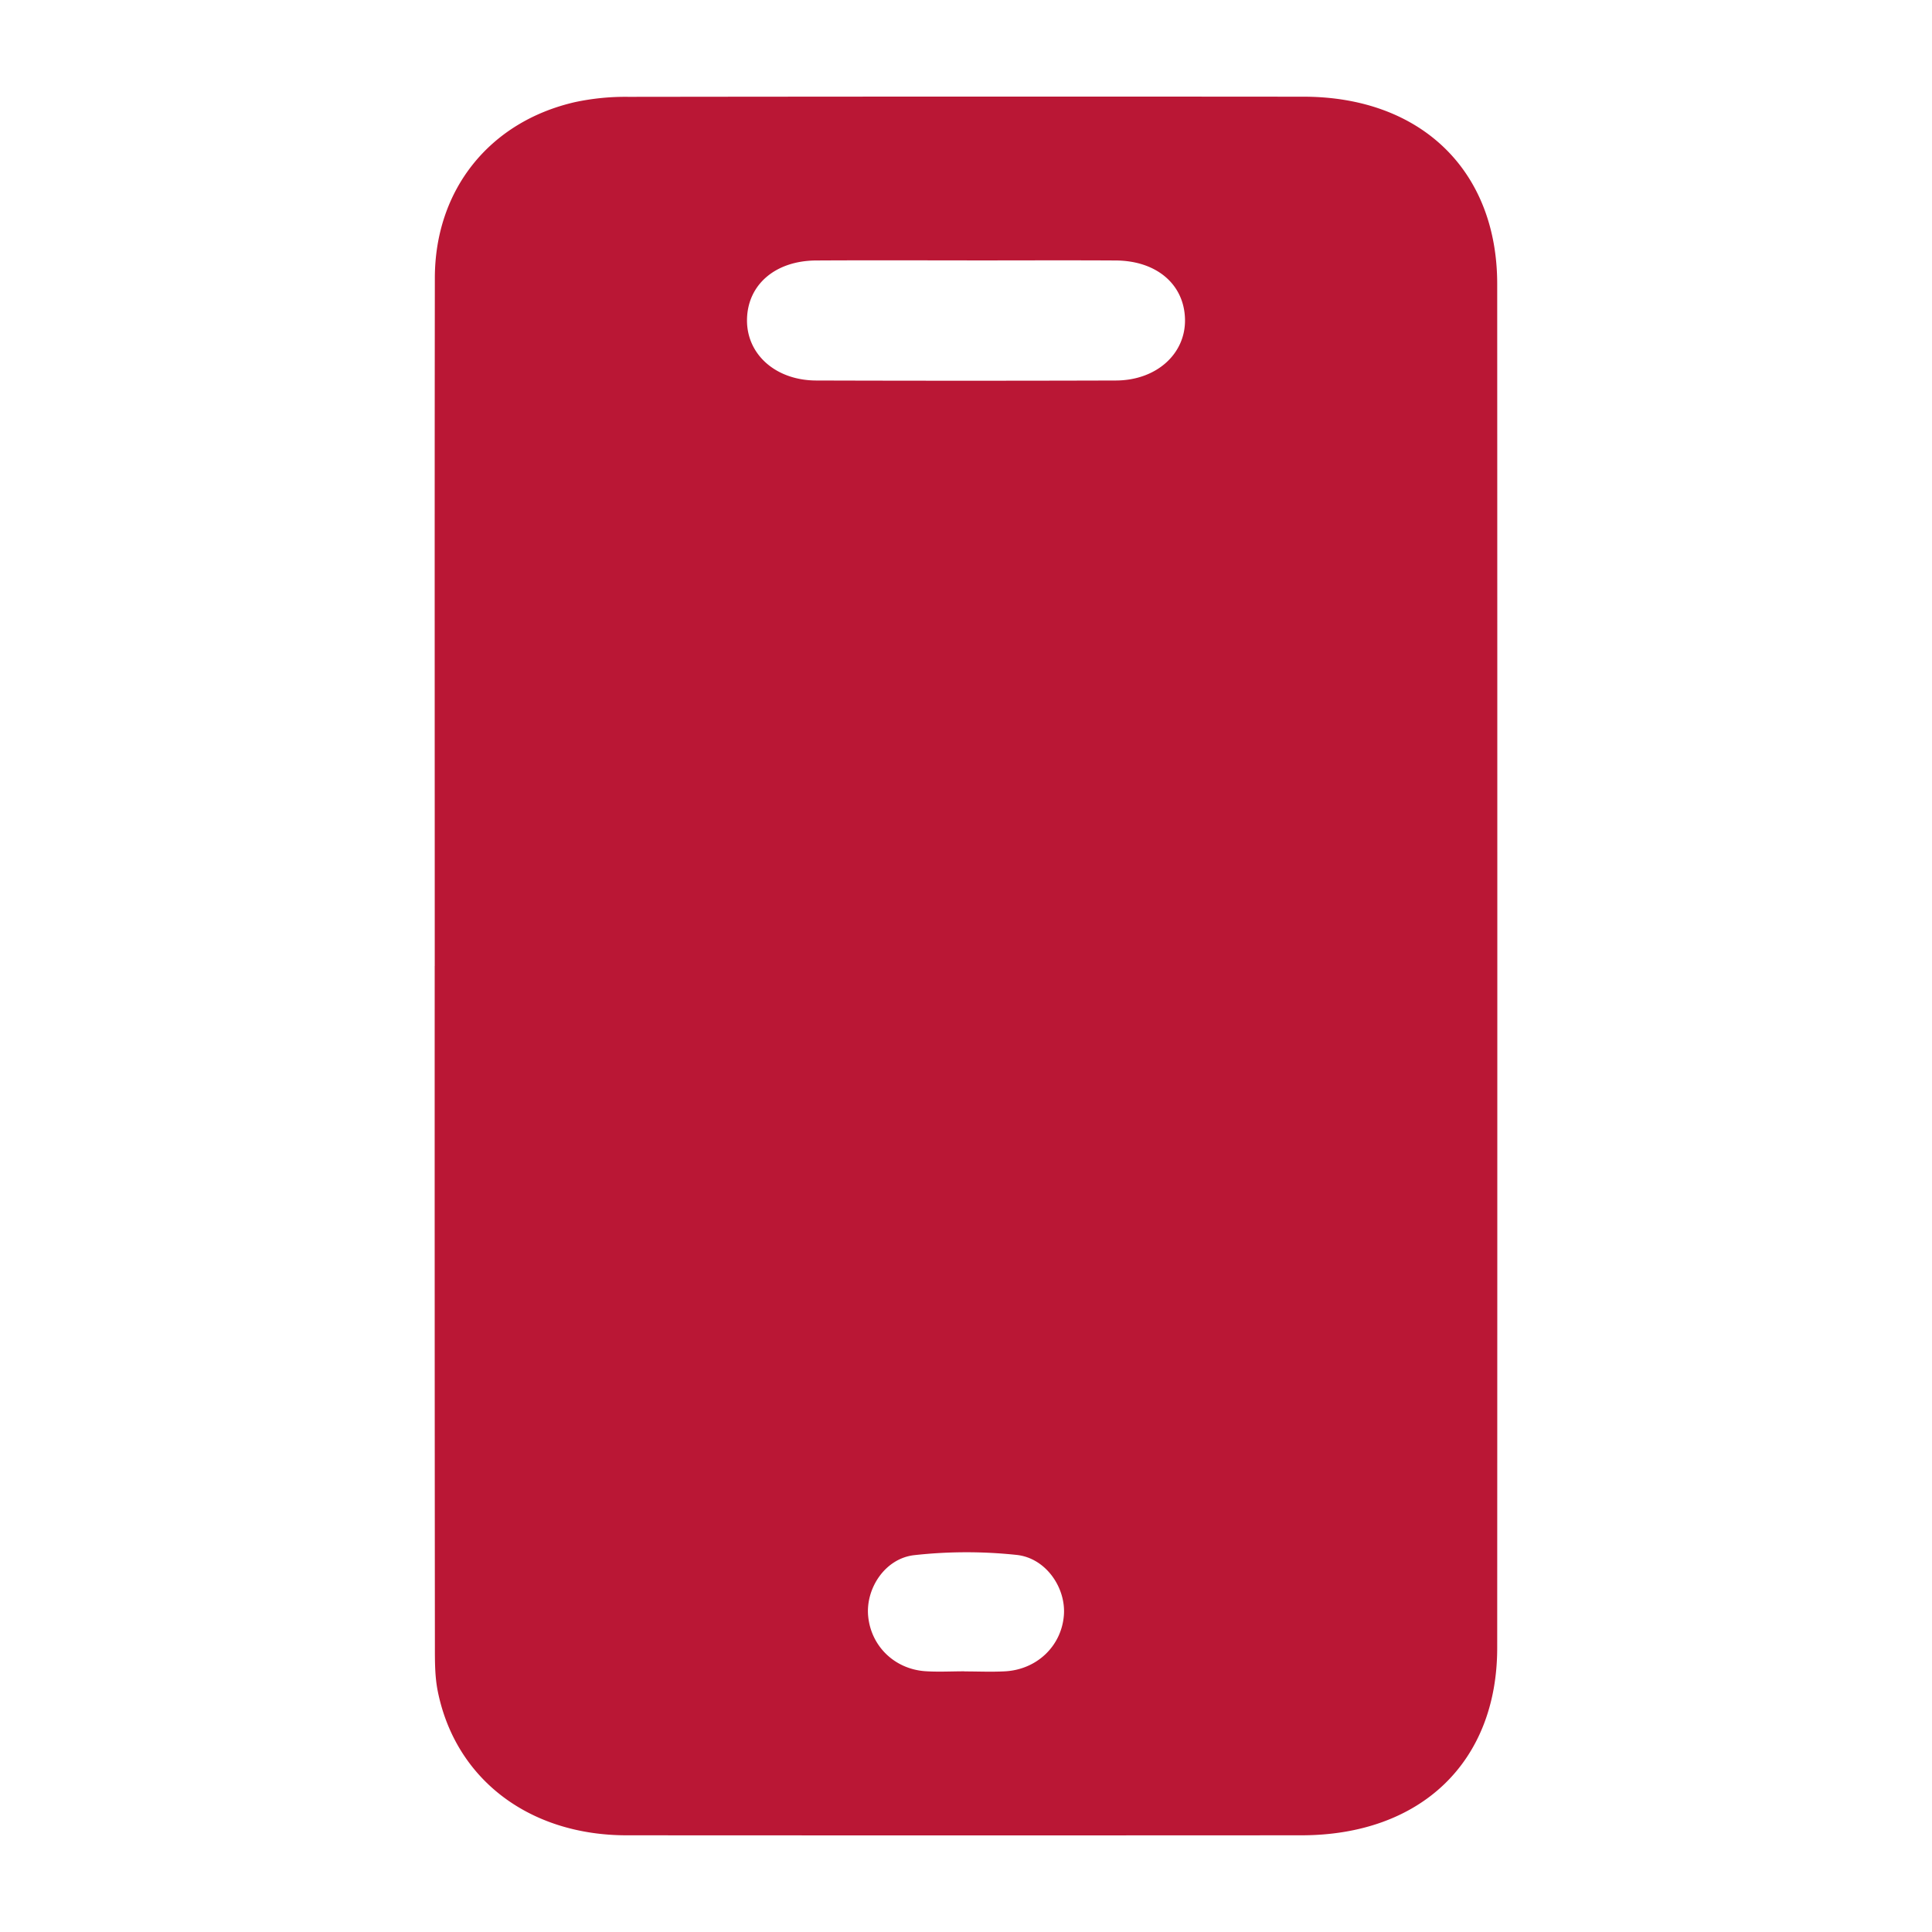 <svg xmlns="http://www.w3.org/2000/svg" width="40" height="40" fill="none"><path fill="#BA1735" d="M9.001 20c0-4.748-.004-9.497.002-14.247.003-1.821 1.129-3.233 2.903-3.639a5 5 0 0 1 1.105-.109q6.985-.009 13.973-.003c2.433 0 4.013 1.527 4.014 3.876q.005 14.119 0 28.238c0 2.367-1.583 3.88-4.053 3.882q-6.986.004-13.974 0c-2.017-.002-3.54-1.163-3.907-2.98-.062-.305-.06-.626-.06-.939Q8.998 27.038 9 20.001m11.02-14.61c-1.042 0-2.082-.004-3.124.002-.844.005-1.416.499-1.43 1.217-.014.722.59 1.266 1.434 1.268q3.101.009 6.202 0c.842-.002 1.45-.554 1.432-1.273-.018-.72-.59-1.208-1.435-1.212-1.026-.006-2.052-.001-3.08-.001m-.055 29.212v.001c.281 0 .564.013.845-.002.66-.037 1.165-.523 1.217-1.155.048-.569-.368-1.19-.977-1.255a9.8 9.8 0 0 0-2.122.005c-.606.069-1.01.695-.952 1.269.062.619.549 1.092 1.188 1.134.266.017.535.002.802.002z"/></svg>